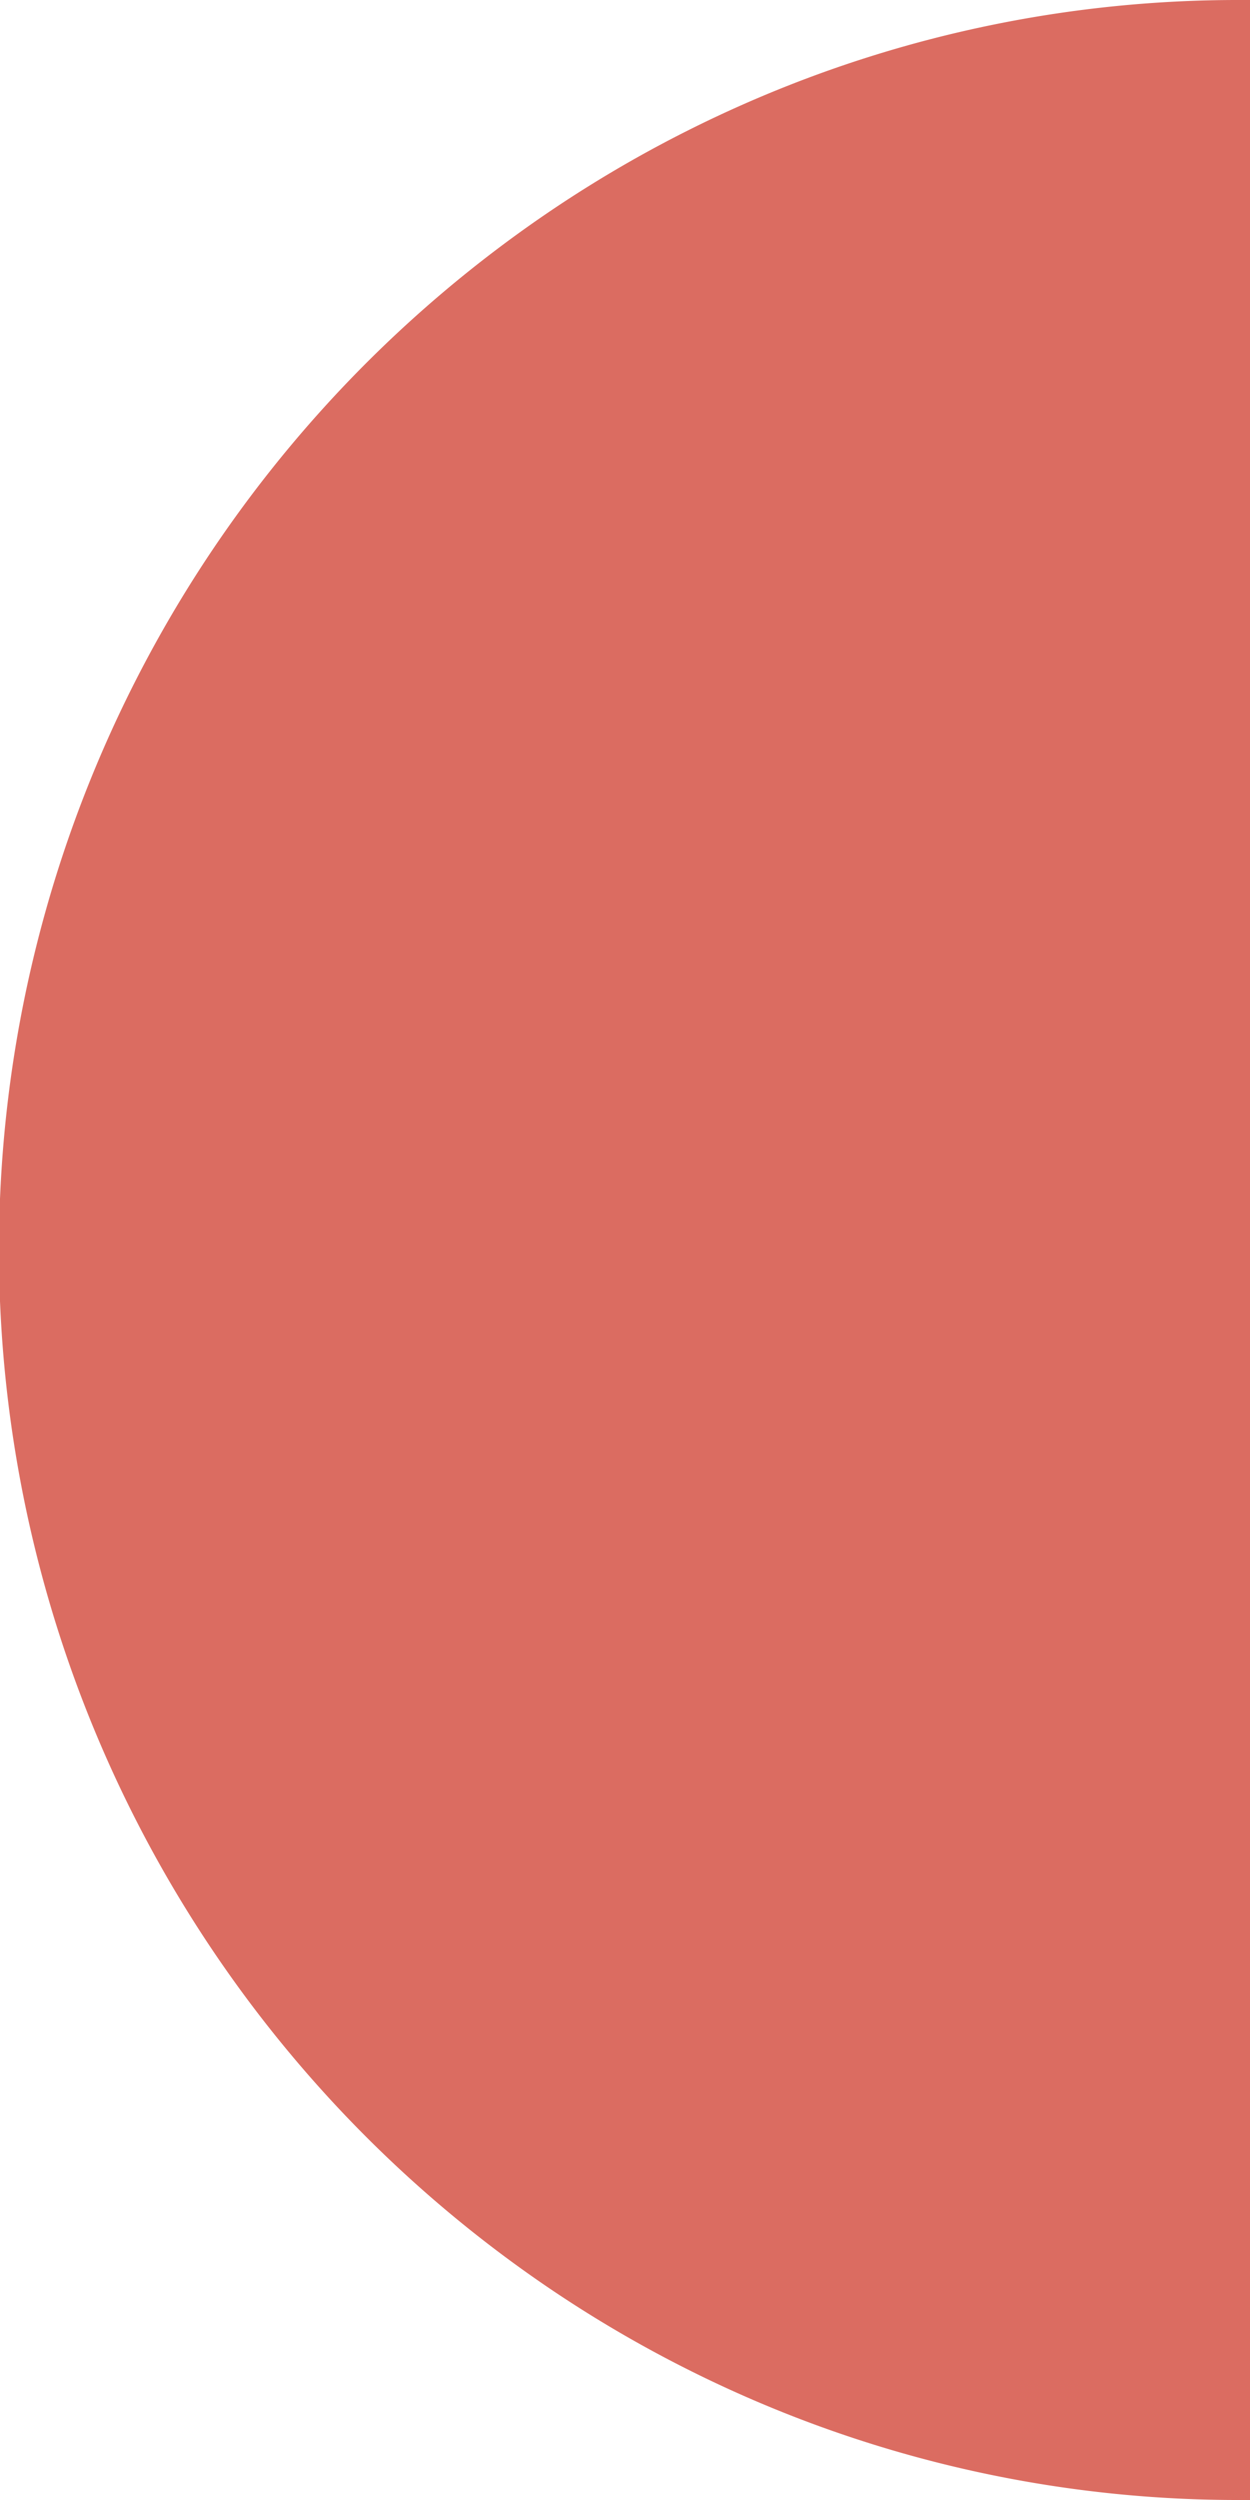 <svg xmlns="http://www.w3.org/2000/svg" width="69" height="138"><path data-name="Subtraction 4" d="M68.452 138a67.557 67.557 0 0 1-26.645-5.422 68.29 68.29 0 0 1-11.628-6.362 69.253 69.253 0 0 1 0-114.432 68.289 68.289 0 0 1 11.628-6.362A67.558 67.558 0 0 1 68.452 0H69v138h-.2Z" fill="#db6c61"/></svg>